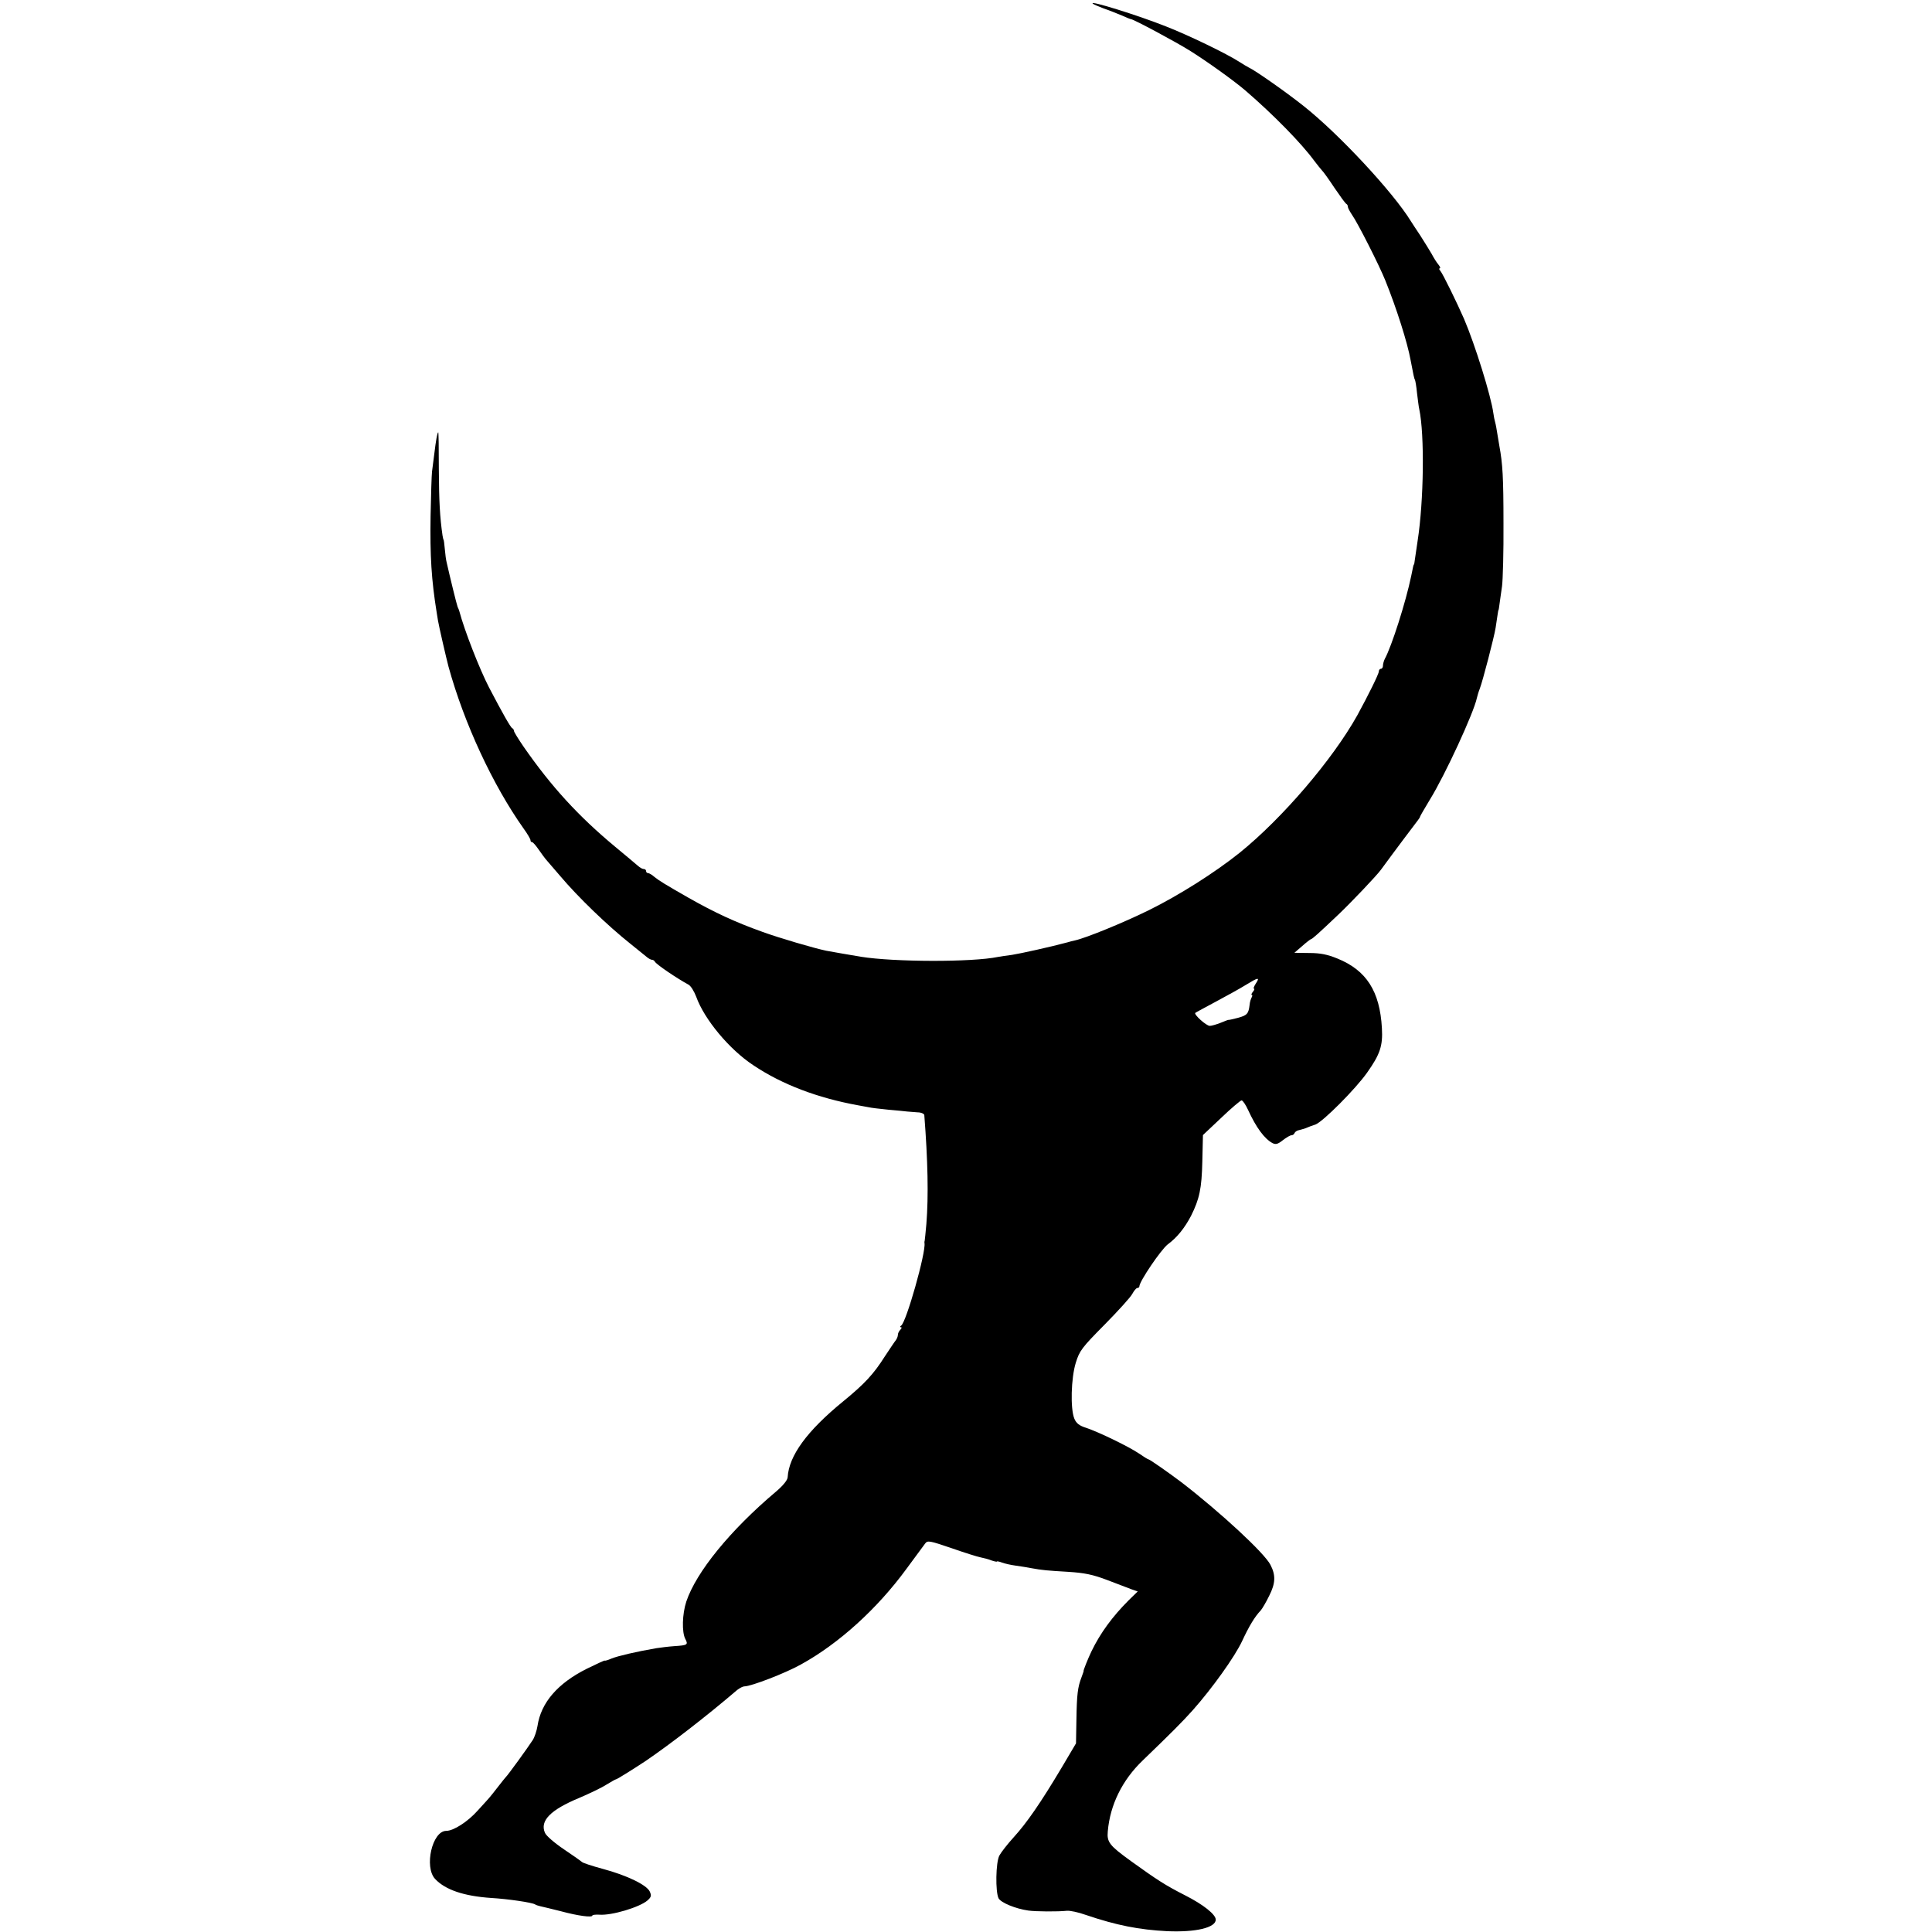 <?xml version="1.0" standalone="no"?>
<!DOCTYPE svg PUBLIC "-//W3C//DTD SVG 20010904//EN"
 "http://www.w3.org/TR/2001/REC-SVG-20010904/DTD/svg10.dtd">
<svg version="1.0" xmlns="http://www.w3.org/2000/svg"
 width="936pt" height="936pt" viewBox="0 0 936 936"
 preserveAspectRatio="xMidYMid meet">
<g transform="translate(0,936) scale(0.1,-0.1)"
fill="#000000" stroke="none">
<path d="M5294 9343 c3 -4 27 -14 53 -24 27 -9 66 -25 88 -34 22 -10 42 -18
45 -18 15 -2 217 -110 287 -154 83 -52 211 -144 266 -191 137 -118 273 -257
335 -342 14 -19 31 -39 36 -45 6 -5 34 -44 61 -85 28 -41 53 -76 58 -78 4 -2
7 -8 7 -14 0 -5 9 -22 19 -37 28 -39 133 -246 163 -321 54 -134 107 -301 122
-385 14 -73 17 -89 21 -95 2 -4 7 -32 10 -64 4 -31 8 -67 11 -79 26 -123 22
-444 -8 -637 -6 -41 -12 -84 -14 -95 -1 -11 -3 -20 -4 -20 -2 0 -4 -10 -13
-55 -26 -126 -95 -342 -128 -402 -5 -10 -9 -25 -9 -33 0 -8 -4 -15 -10 -15 -5
0 -10 -6 -10 -13 0 -12 -51 -115 -104 -212 -120 -215 -364 -500 -571 -667
-120 -96 -294 -206 -440 -278 -122 -60 -303 -134 -357 -146 -10 -2 -26 -6 -35
-9 -81 -22 -231 -55 -270 -61 -26 -3 -57 -8 -68 -10 -124 -26 -505 -25 -665 1
-52 9 -142 24 -167 29 -58 12 -225 61 -308 91 -134 48 -231 93 -360 166 -112
64 -143 83 -165 101 -11 10 -25 18 -30 18 -6 0 -10 5 -10 10 0 6 -5 10 -12 10
-6 0 -18 7 -27 15 -9 8 -59 50 -111 93 -178 148 -308 290 -443 484 -26 38 -47
72 -47 77 0 5 -4 11 -8 13 -8 3 -46 70 -113 198 -44 85 -118 272 -144 370 -1
3 -4 12 -8 20 -5 13 -37 144 -53 215 -3 11 -7 40 -9 65 -2 25 -5 45 -6 45 -1
0 -3 9 -5 20 -13 90 -17 165 -18 322 0 100 -1 181 -3 179 -5 -5 -11 -39 -19
-105 -4 -31 -9 -69 -11 -86 -2 -16 -5 -113 -7 -215 -3 -194 4 -309 30 -470 3
-19 6 -36 6 -37 4 -25 40 -182 51 -223 76 -276 215 -574 363 -783 19 -26 34
-52 34 -57 0 -6 3 -10 8 -10 4 0 18 -16 31 -35 13 -19 32 -45 43 -57 11 -13
39 -45 62 -72 86 -102 229 -240 341 -329 33 -27 68 -55 78 -63 9 -8 21 -14 26
-14 5 0 11 -4 13 -8 4 -12 106 -81 163 -112 12 -6 28 -33 38 -59 39 -109 160
-255 277 -332 139 -93 310 -158 508 -194 15 -3 37 -7 49 -9 12 -3 54 -8 95
-12 40 -3 82 -8 93 -9 11 -1 34 -3 51 -4 17 0 31 -7 32 -13 17 -220 21 -391
10 -528 -4 -41 -7 -77 -8 -80 -1 -3 -2 -8 -1 -13 7 -45 -88 -382 -113 -399 -6
-4 -7 -8 -2 -8 6 0 5 -5 -2 -12 -7 -7 -12 -18 -12 -25 0 -8 -5 -19 -10 -26 -6
-7 -29 -42 -53 -78 -55 -87 -98 -133 -203 -219 -175 -143 -262 -263 -268 -367
-1 -14 -22 -40 -56 -69 -222 -187 -387 -390 -435 -533 -20 -61 -22 -148 -5
-181 15 -28 11 -31 -52 -35 -29 -2 -69 -7 -88 -10 -94 -16 -188 -38 -217 -50
-18 -8 -33 -12 -33 -10 0 2 -39 -16 -88 -40 -141 -71 -221 -164 -238 -277 -4
-24 -14 -54 -23 -68 -21 -33 -123 -174 -131 -180 -3 -3 -19 -23 -36 -45 -16
-21 -42 -54 -59 -72 -16 -18 -35 -38 -41 -45 -48 -54 -117 -98 -152 -98 -68 0
-108 -175 -54 -233 50 -53 140 -83 271 -92 84 -5 198 -22 213 -31 4 -3 16 -7
25 -9 10 -2 55 -13 99 -24 85 -23 154 -32 154 -21 0 3 15 5 33 4 60 -5 196 36
234 69 18 16 20 23 11 43 -15 32 -109 78 -228 110 -52 14 -97 29 -100 33 -3 3
-42 31 -87 61 -46 31 -87 66 -93 81 -25 58 27 111 167 169 49 21 108 49 131
64 23 14 44 26 47 26 5 0 94 56 145 90 120 82 291 214 442 343 12 9 27 17 34
17 33 0 199 64 274 106 184 101 371 271 512 464 43 58 83 113 90 122 12 16 21
14 127 -22 63 -22 126 -42 142 -45 15 -3 39 -9 53 -15 15 -5 26 -7 26 -5 0 2
11 0 24 -5 13 -5 44 -12 67 -15 24 -3 58 -9 74 -12 54 -10 79 -12 180 -18 79
-5 119 -13 190 -40 50 -19 103 -39 118 -45 l29 -10 -44 -43 c-78 -78 -137
-158 -180 -247 -16 -33 -41 -95 -38 -95 1 0 -4 -13 -10 -30 -19 -49 -23 -84
-25 -206 l-2 -115 -68 -115 c-103 -173 -171 -271 -233 -339 -31 -34 -62 -74
-70 -89 -18 -32 -20 -177 -4 -208 12 -21 81 -50 144 -59 34 -5 143 -6 188 -1
14 1 54 -7 90 -20 150 -51 259 -72 395 -79 138 -6 235 17 235 56 0 25 -60 73
-149 118 -96 49 -133 73 -261 165 -105 76 -118 92 -113 145 11 128 70 248 169
343 139 134 191 186 243 244 94 106 203 258 239 335 33 71 61 118 90 148 7 8
26 40 41 71 31 61 32 100 6 150 -29 57 -242 254 -430 399 -61 46 -155 112
-161 112 -3 0 -24 13 -47 29 -49 33 -193 103 -256 124 -32 10 -47 22 -56 44
-20 48 -16 197 7 271 18 58 29 73 139 184 66 67 127 134 135 150 8 15 19 28
24 28 6 0 10 4 10 8 0 24 105 178 137 203 45 33 82 79 113 138 41 82 52 132
55 264 l3 128 89 84 c48 46 93 84 98 84 6 0 20 -21 32 -47 39 -85 79 -139 118
-160 16 -8 26 -5 50 14 17 13 35 24 42 24 6 0 13 5 15 11 2 5 10 11 18 13 8 2
24 6 35 10 11 5 32 13 48 18 37 14 195 173 250 251 63 89 77 130 72 216 -10
179 -75 280 -215 337 -49 20 -83 27 -137 27 l-72 1 37 32 c20 18 40 33 43 34
6 0 35 26 134 120 59 56 184 187 205 216 68 93 172 231 180 241 5 7 10 14 10
17 0 2 22 40 48 83 74 120 212 420 227 491 2 9 8 30 14 45 14 36 70 251 77
296 3 18 7 45 9 60 2 14 4 26 5 26 1 0 3 14 5 30 2 17 8 55 12 85 4 30 8 168
7 305 0 224 -4 288 -20 375 -2 14 -7 41 -10 60 -3 19 -7 43 -10 53 -3 10 -7
30 -9 45 -11 83 -89 333 -142 457 -35 80 -102 217 -115 233 -6 6 -7 12 -3 12
5 0 2 8 -6 18 -8 9 -23 33 -33 52 -11 19 -36 59 -55 89 -20 29 -40 61 -46 70
-86 140 -349 423 -520 558 -87 69 -234 172 -265 186 -8 4 -28 16 -45 27 -62
40 -246 129 -356 172 -141 56 -372 127 -355 111z m790 -4748 c-9 -14 -13 -25
-9 -25 4 0 2 -7 -5 -15 -7 -8 -9 -15 -6 -15 4 0 4 -5 0 -12 -4 -7 -9 -23 -10
-36 -5 -43 -12 -51 -56 -63 -24 -6 -44 -11 -46 -10 -1 1 -18 -6 -38 -14 -20
-8 -44 -15 -53 -15 -17 0 -79 56 -70 63 2 2 47 26 99 54 52 28 118 64 145 81
62 38 70 39 49 7z"/>
</g>
</svg>

